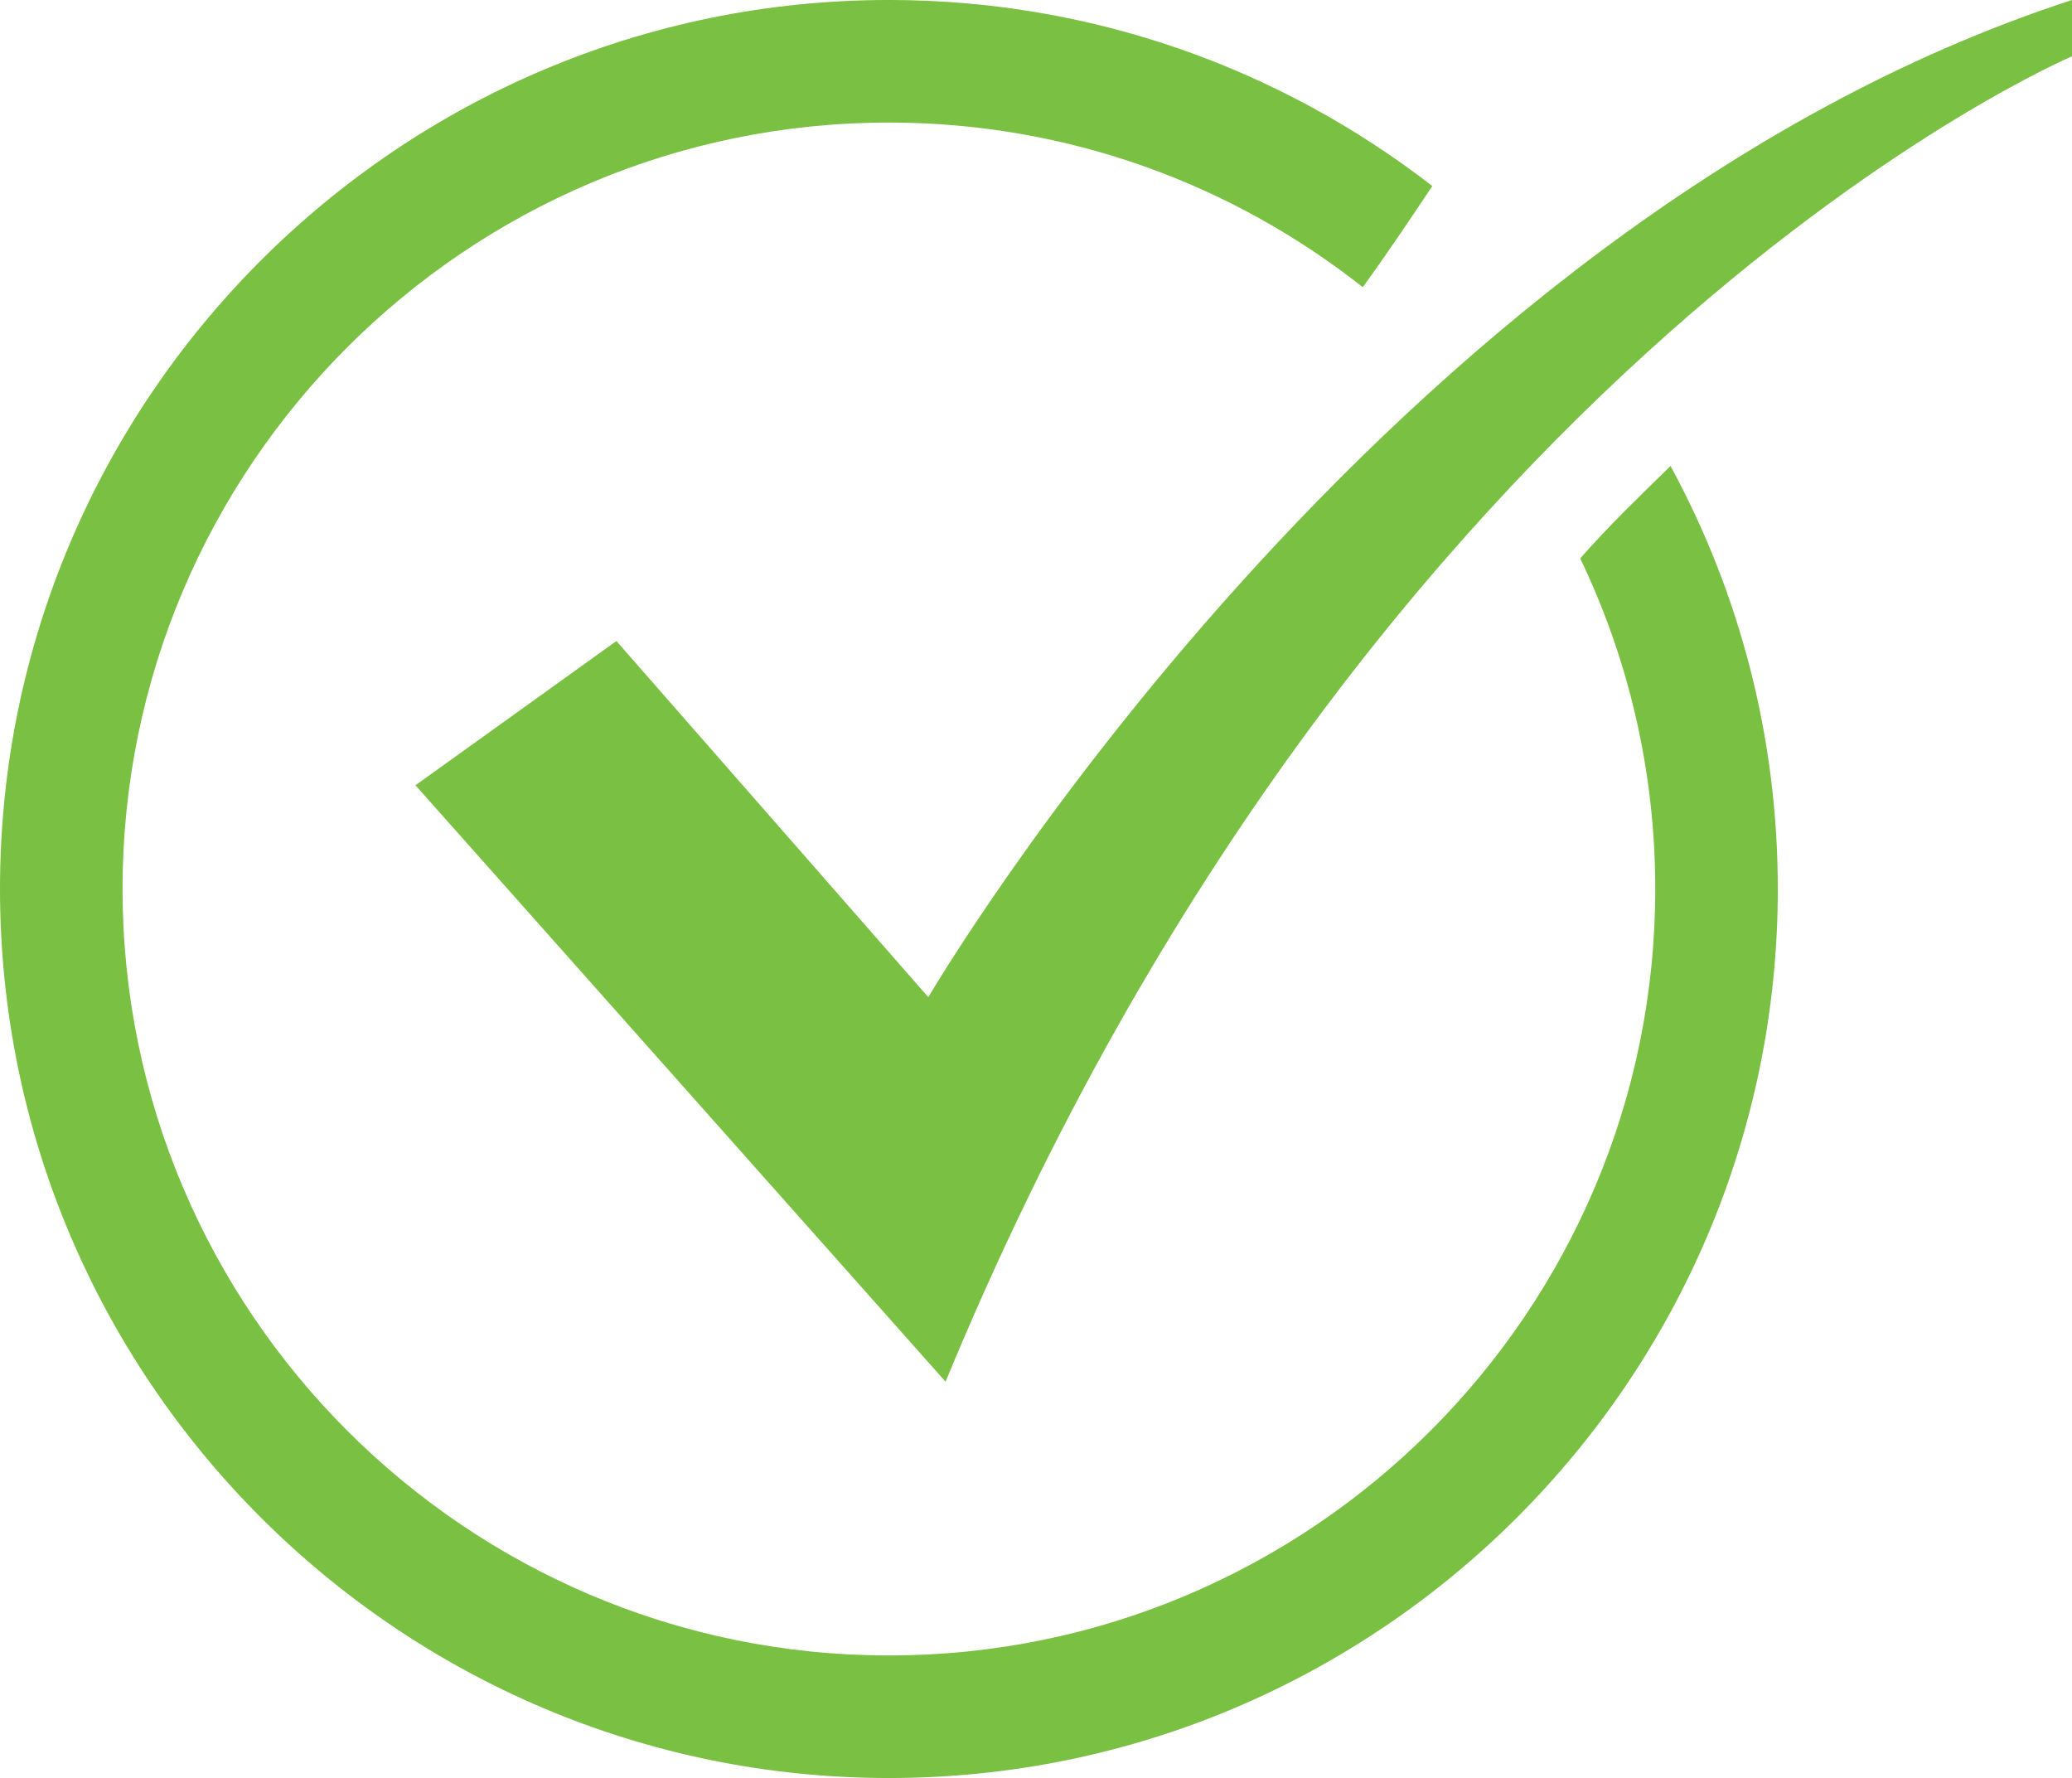 <?xml version="1.0" encoding="UTF-8"?><svg xmlns="http://www.w3.org/2000/svg" xmlns:xlink="http://www.w3.org/1999/xlink" height="943.8" preserveAspectRatio="xMidYMid meet" version="1.0" viewBox="50.0 128.1 1100.0 943.8" width="1100.0" zoomAndPan="magnify"><g fill="#7AC043" id="change1_1"><path d="M888.918,424.521c25.524,53.158,39.842,112.674,39.842,175.477c0,224.339-182.511,406.85-406.85,406.85 c-224.334,0-406.845-182.511-406.845-406.85c0-224.334,182.51-406.845,406.845-406.845c94.918,0,182.307,32.717,251.589,87.41 c12.624-17.436,24.687-35.387,36.897-53.711c-79.823-61.863-179.911-98.763-288.486-98.763C261.7,128.088,50,339.788,50,599.998 c0,260.214,211.7,471.914,471.91,471.914c260.215,0,471.914-211.7,471.914-471.914c0-81.238-20.655-157.735-56.962-224.547 C920.55,391.411,904.12,407.157,888.918,424.521z"/><path d="M542.839,657.424l-165.583-189.05l-106.688,76.564l281.418,316.595 C777.121,316.287,1150,157.989,1150,157.989v-29.901C782.398,247.691,542.839,657.424,542.839,657.424z"/></g></svg>